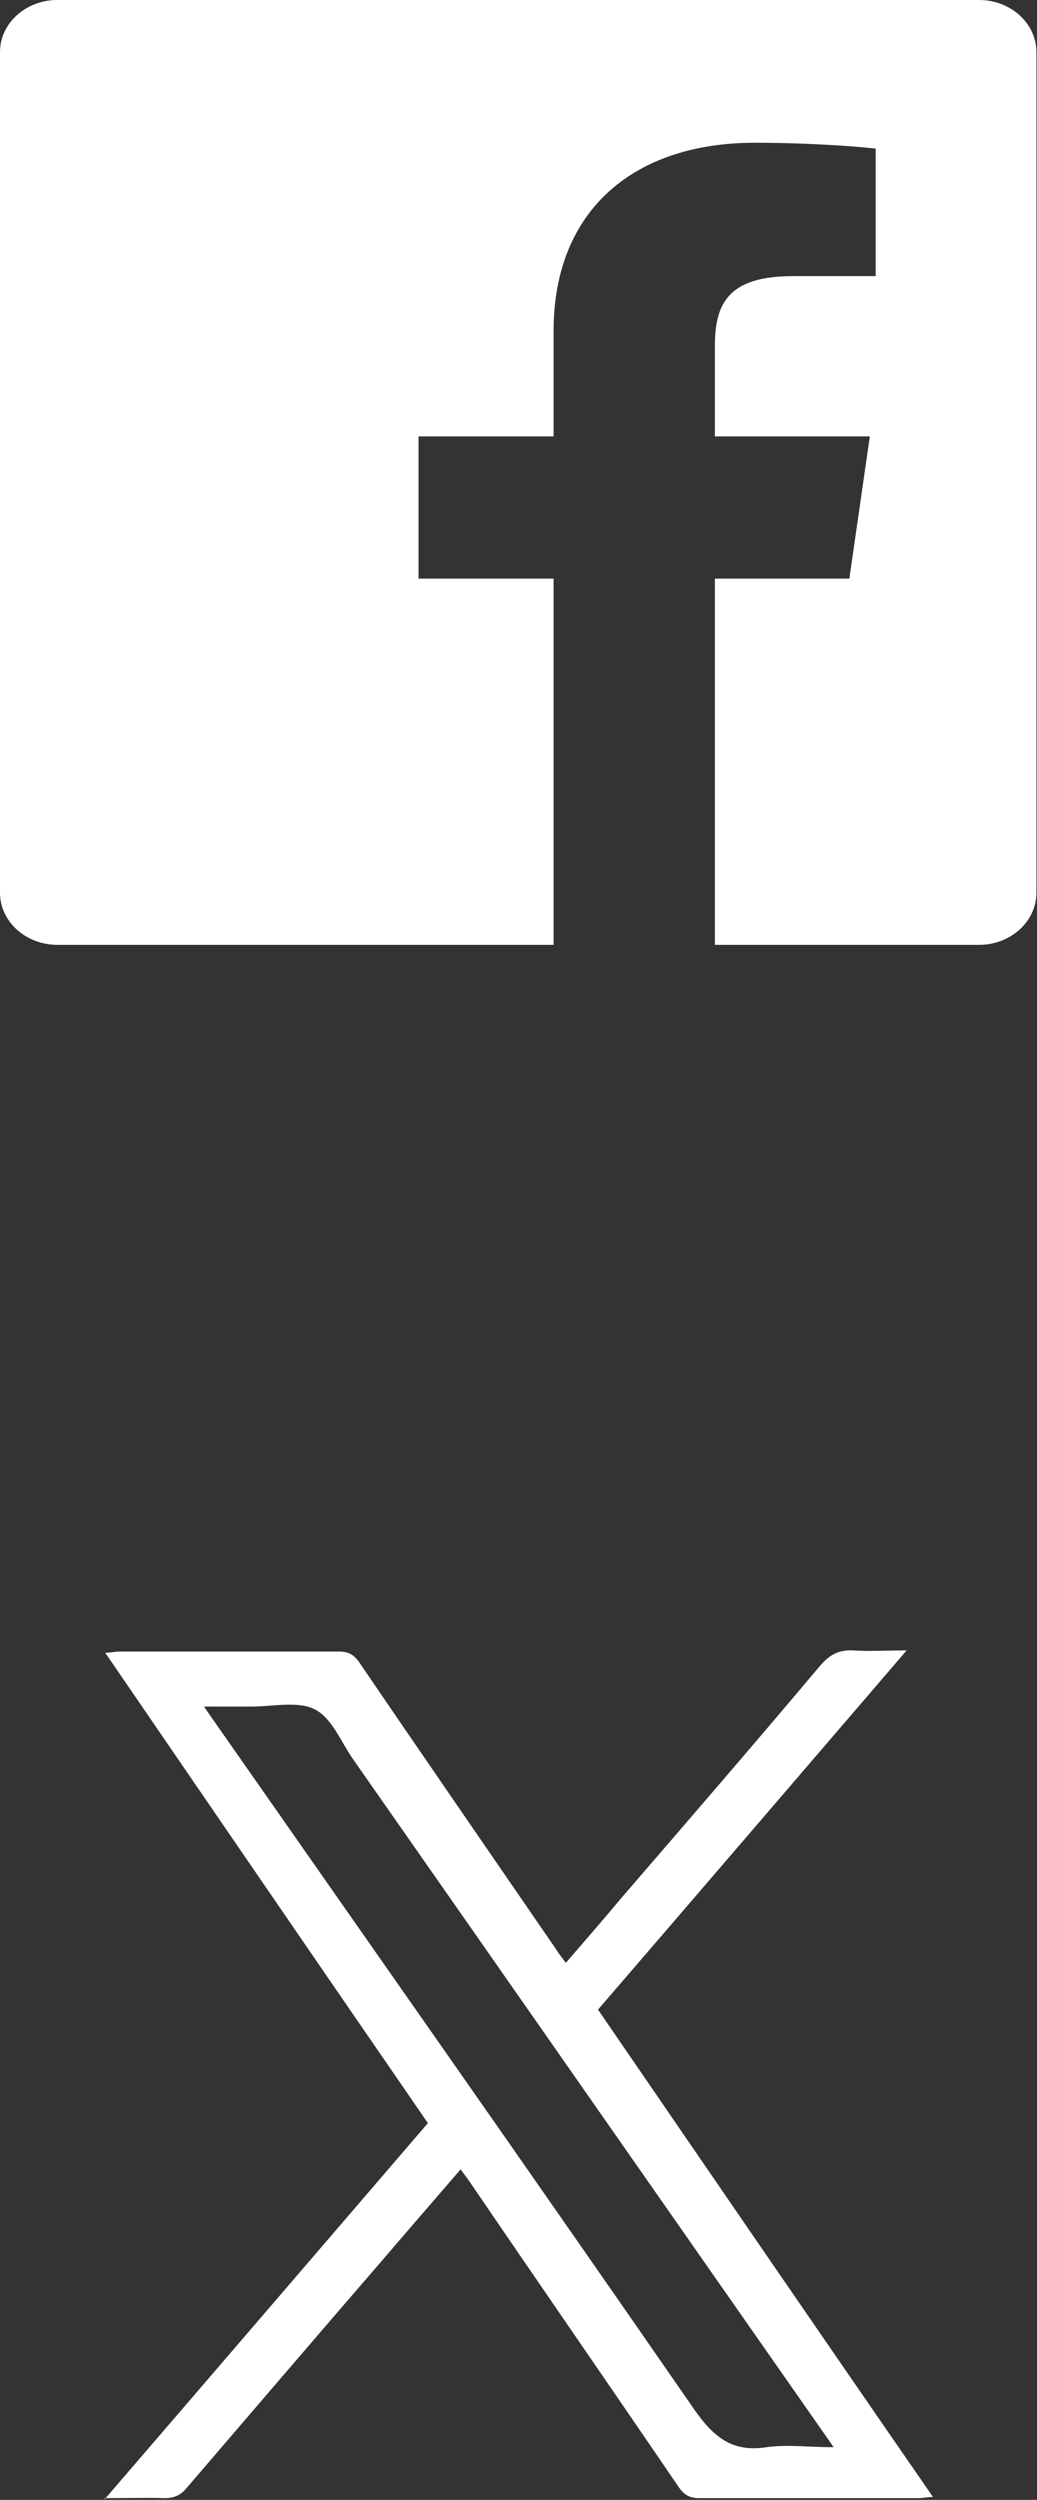 <?xml version="1.0" encoding="UTF-8"?>
<svg id="Capa_2" data-name="Capa 2" xmlns="http://www.w3.org/2000/svg" viewBox="0 0 17.74 42.73">
  <rect x="0" y="0" width="17.74" height="42.73" fill="#333333" stroke="none"/>
  <defs>
    <style>
      .cls-1 {
        fill: #fff;
      }
    </style>
  </defs>
  <g id="Capa_1-2" data-name="Capa 1">
    <path class="cls-1" d="M16.76,0H.98C.44,0,0,.4,0,.89v14.37c0,.49.44.89.98.89h8.49v-6.26h-2.31v-2.43h2.31v-1.8c0-2.09,1.4-3.22,3.44-3.22.98,0,1.82.07,2.07.1v2.18h-1.42c-1.11,0-1.33.48-1.33,1.19v1.55h2.65l-.35,2.43h-2.3v6.26h4.52c.54,0,.98-.4.98-.89V.89c0-.49-.44-.89-.98-.89"/>
    <path class="cls-1" d="M1.79,42.72c1.87-2.17,3.69-4.29,5.53-6.43-1.84-2.67-3.67-5.34-5.52-8.04.1,0,.17-.02.24-.02,1.25,0,2.5,0,3.76,0,.17,0,.26.06.35.19,1.11,1.63,2.23,3.25,3.35,4.88.05.08.11.16.18.25.33-.38.65-.75.96-1.12,1.14-1.32,2.28-2.64,3.4-3.97.16-.18.31-.26.55-.25.28.02.57,0,.92,0-1.78,2.07-3.52,4.1-5.28,6.14,1.9,2.77,3.8,5.54,5.73,8.33-.1,0-.17.02-.24.02-1.25,0-2.5,0-3.76,0-.17,0-.26-.06-.35-.19-1.18-1.73-2.37-3.45-3.55-5.18-.05-.08-.11-.15-.18-.25-.43.5-.84.97-1.25,1.45-1.15,1.33-2.29,2.66-3.44,4-.1.12-.21.17-.37.17-.32-.01-.64,0-1.03,0ZM14.26,41.83c-.08-.12-.13-.19-.18-.26-2.68-3.83-5.36-7.67-8.04-11.5-.21-.3-.36-.7-.65-.85-.29-.15-.72-.05-1.09-.05-.26,0-.52,0-.81,0,.08.12.13.19.18.26,2.74,3.92,5.49,7.83,8.21,11.76.33.47.65.73,1.23.64.36-.05.73,0,1.14,0Z"/>
  </g>
</svg>